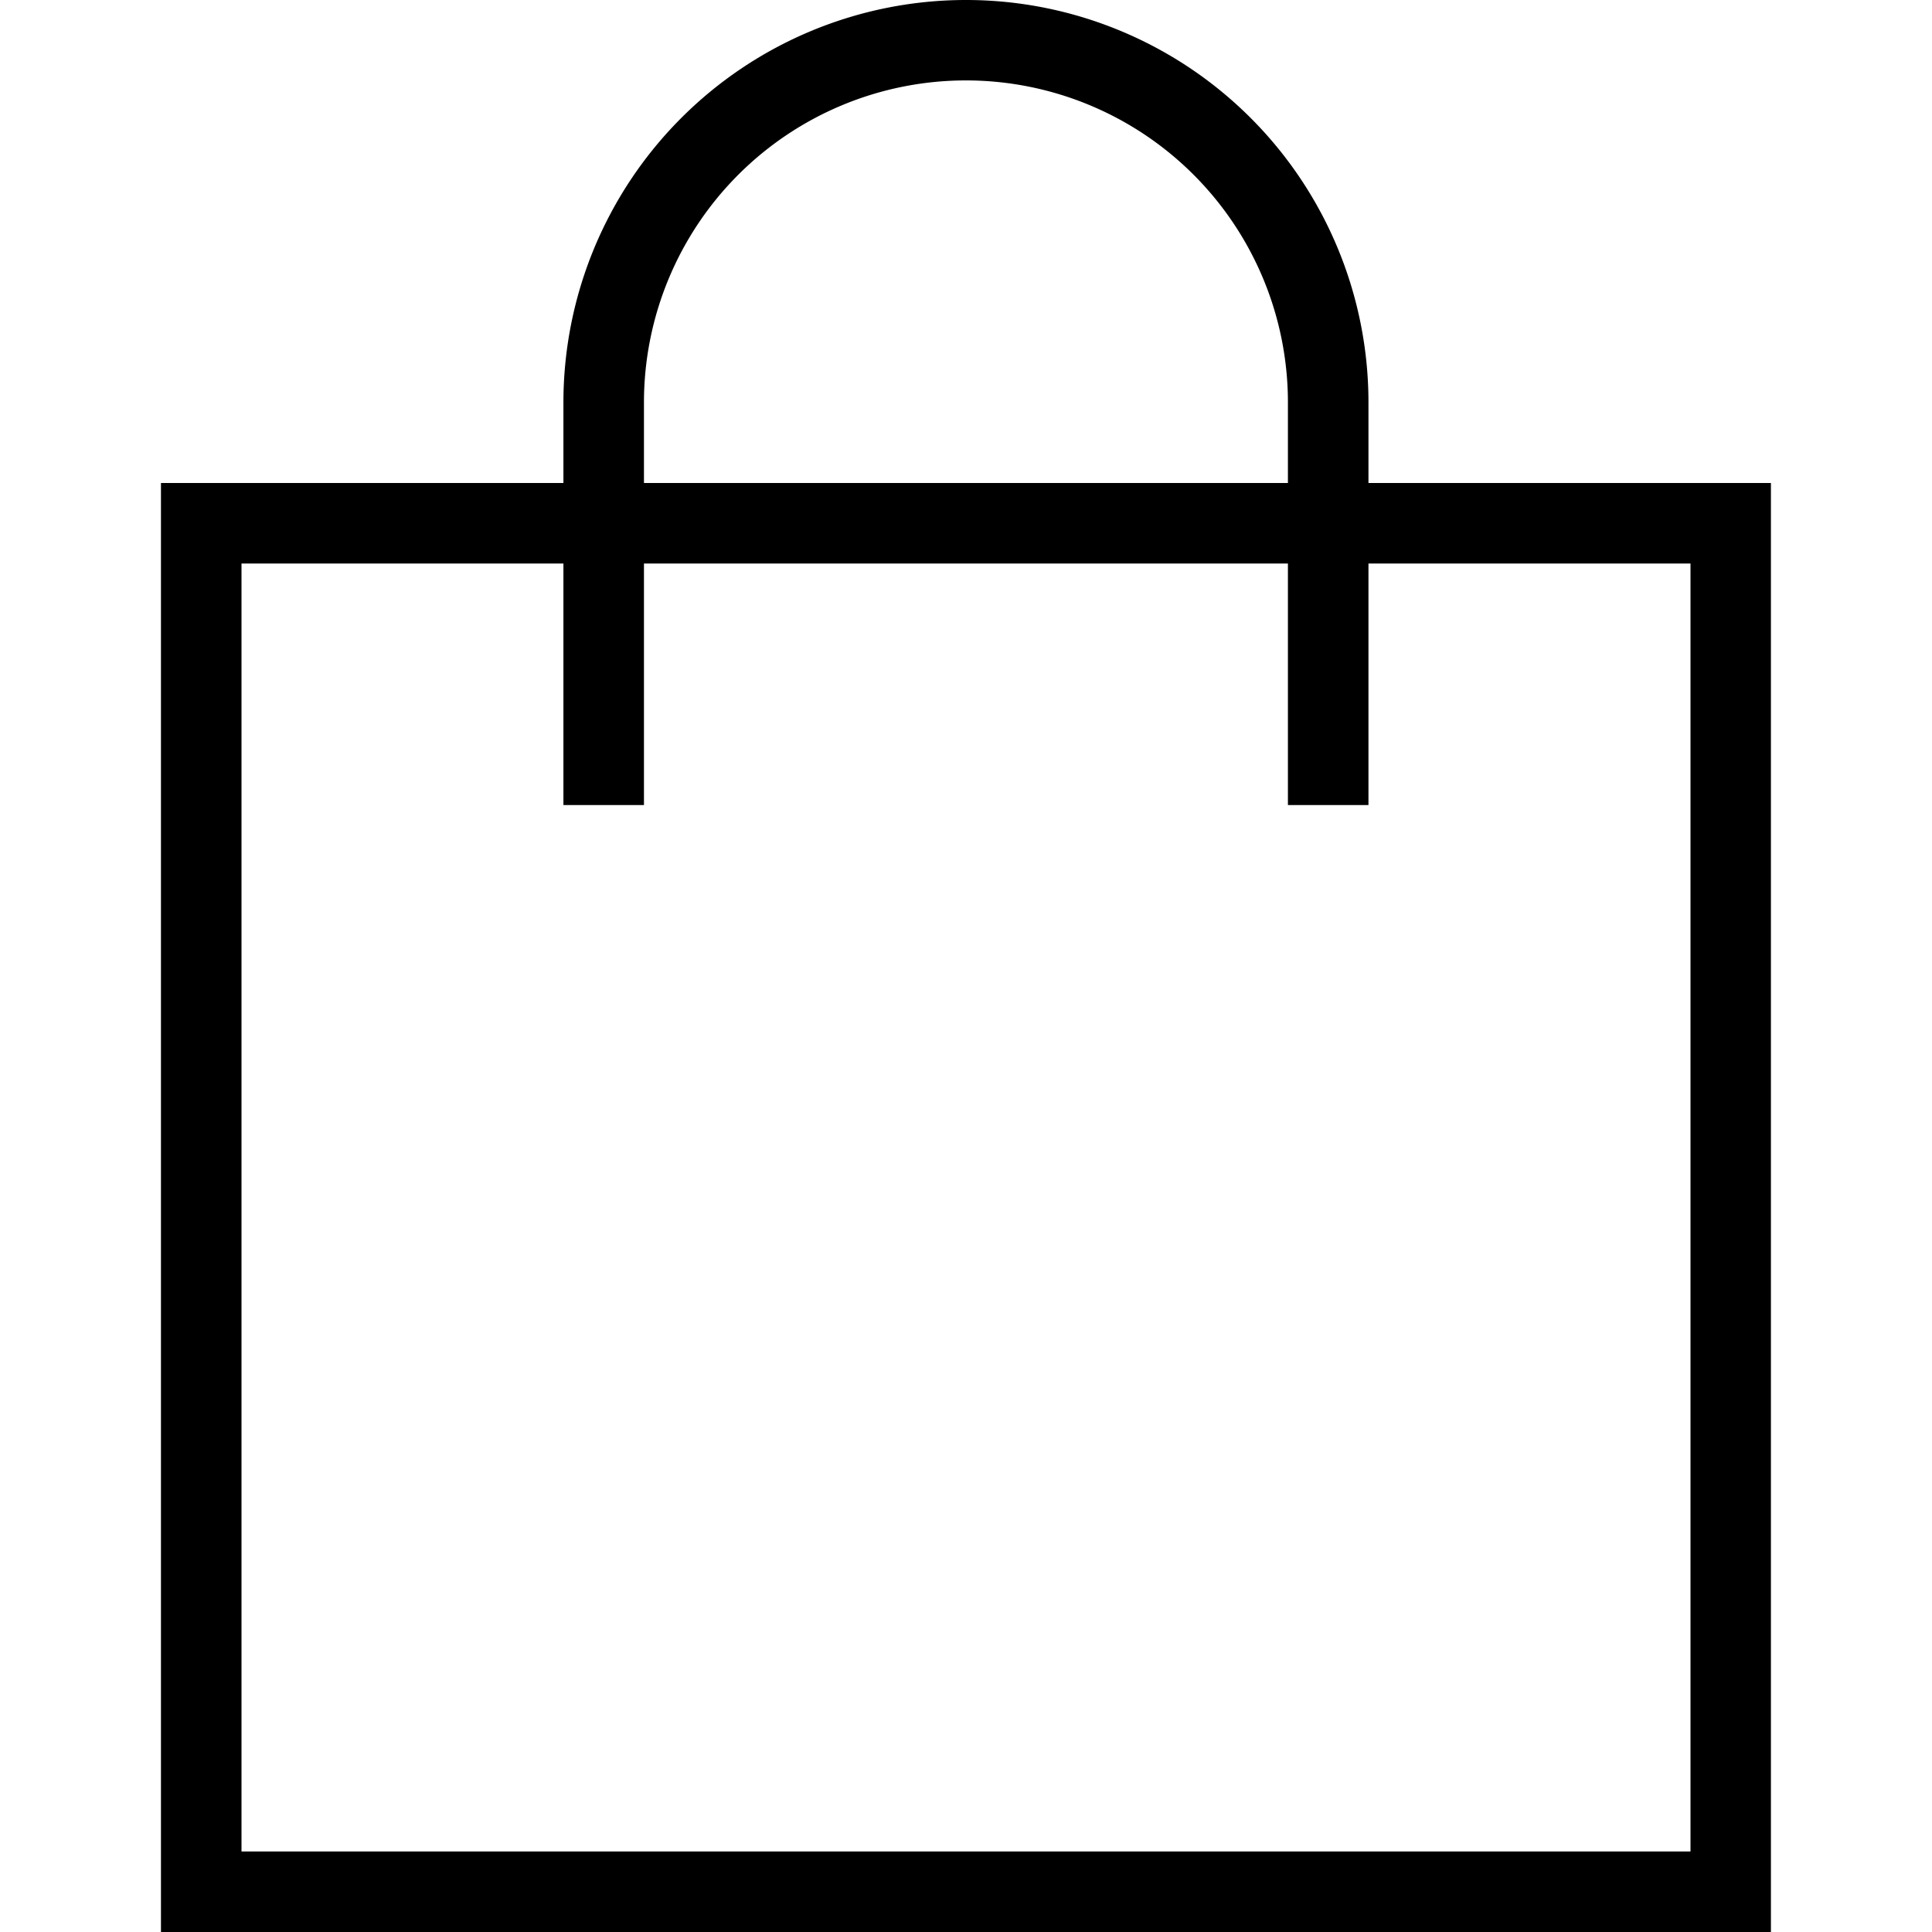 <svg xmlns="http://www.w3.org/2000/svg" xmlns:xlink="http://www.w3.org/1999/xlink" width="16" height="16" viewBox="0 0 16 16">
  <defs>
    <clipPath id="clip-path">
      <rect id="Rectangle_415" data-name="Rectangle 415" width="16" height="16"/>
    </clipPath>
  </defs>
  <g id="Bag" clip-path="url(#clip-path)">
    <g id="Group_151" data-name="Group 151" transform="translate(1.333)">
      <g id="Group_150" data-name="Group 150" transform="translate(0)">
        <path id="Path_56" data-name="Path 56" d="M0-8H3.333V4H-10V-8h3.333v-.667A3.334,3.334,0,0,1-3.333-12,3.333,3.333,0,0,1,0-8.667ZM-.667-8v-.667a2.667,2.667,0,0,0-2.667-2.667A2.667,2.667,0,0,0-6-8.667V-8ZM0-7.333v2H-.667v-2H-6v2h-.667v-2H-9.333V3.333h12V-7.333Z" transform="translate(10 12)"/>
      </g>
    </g>
  </g>
</svg>
